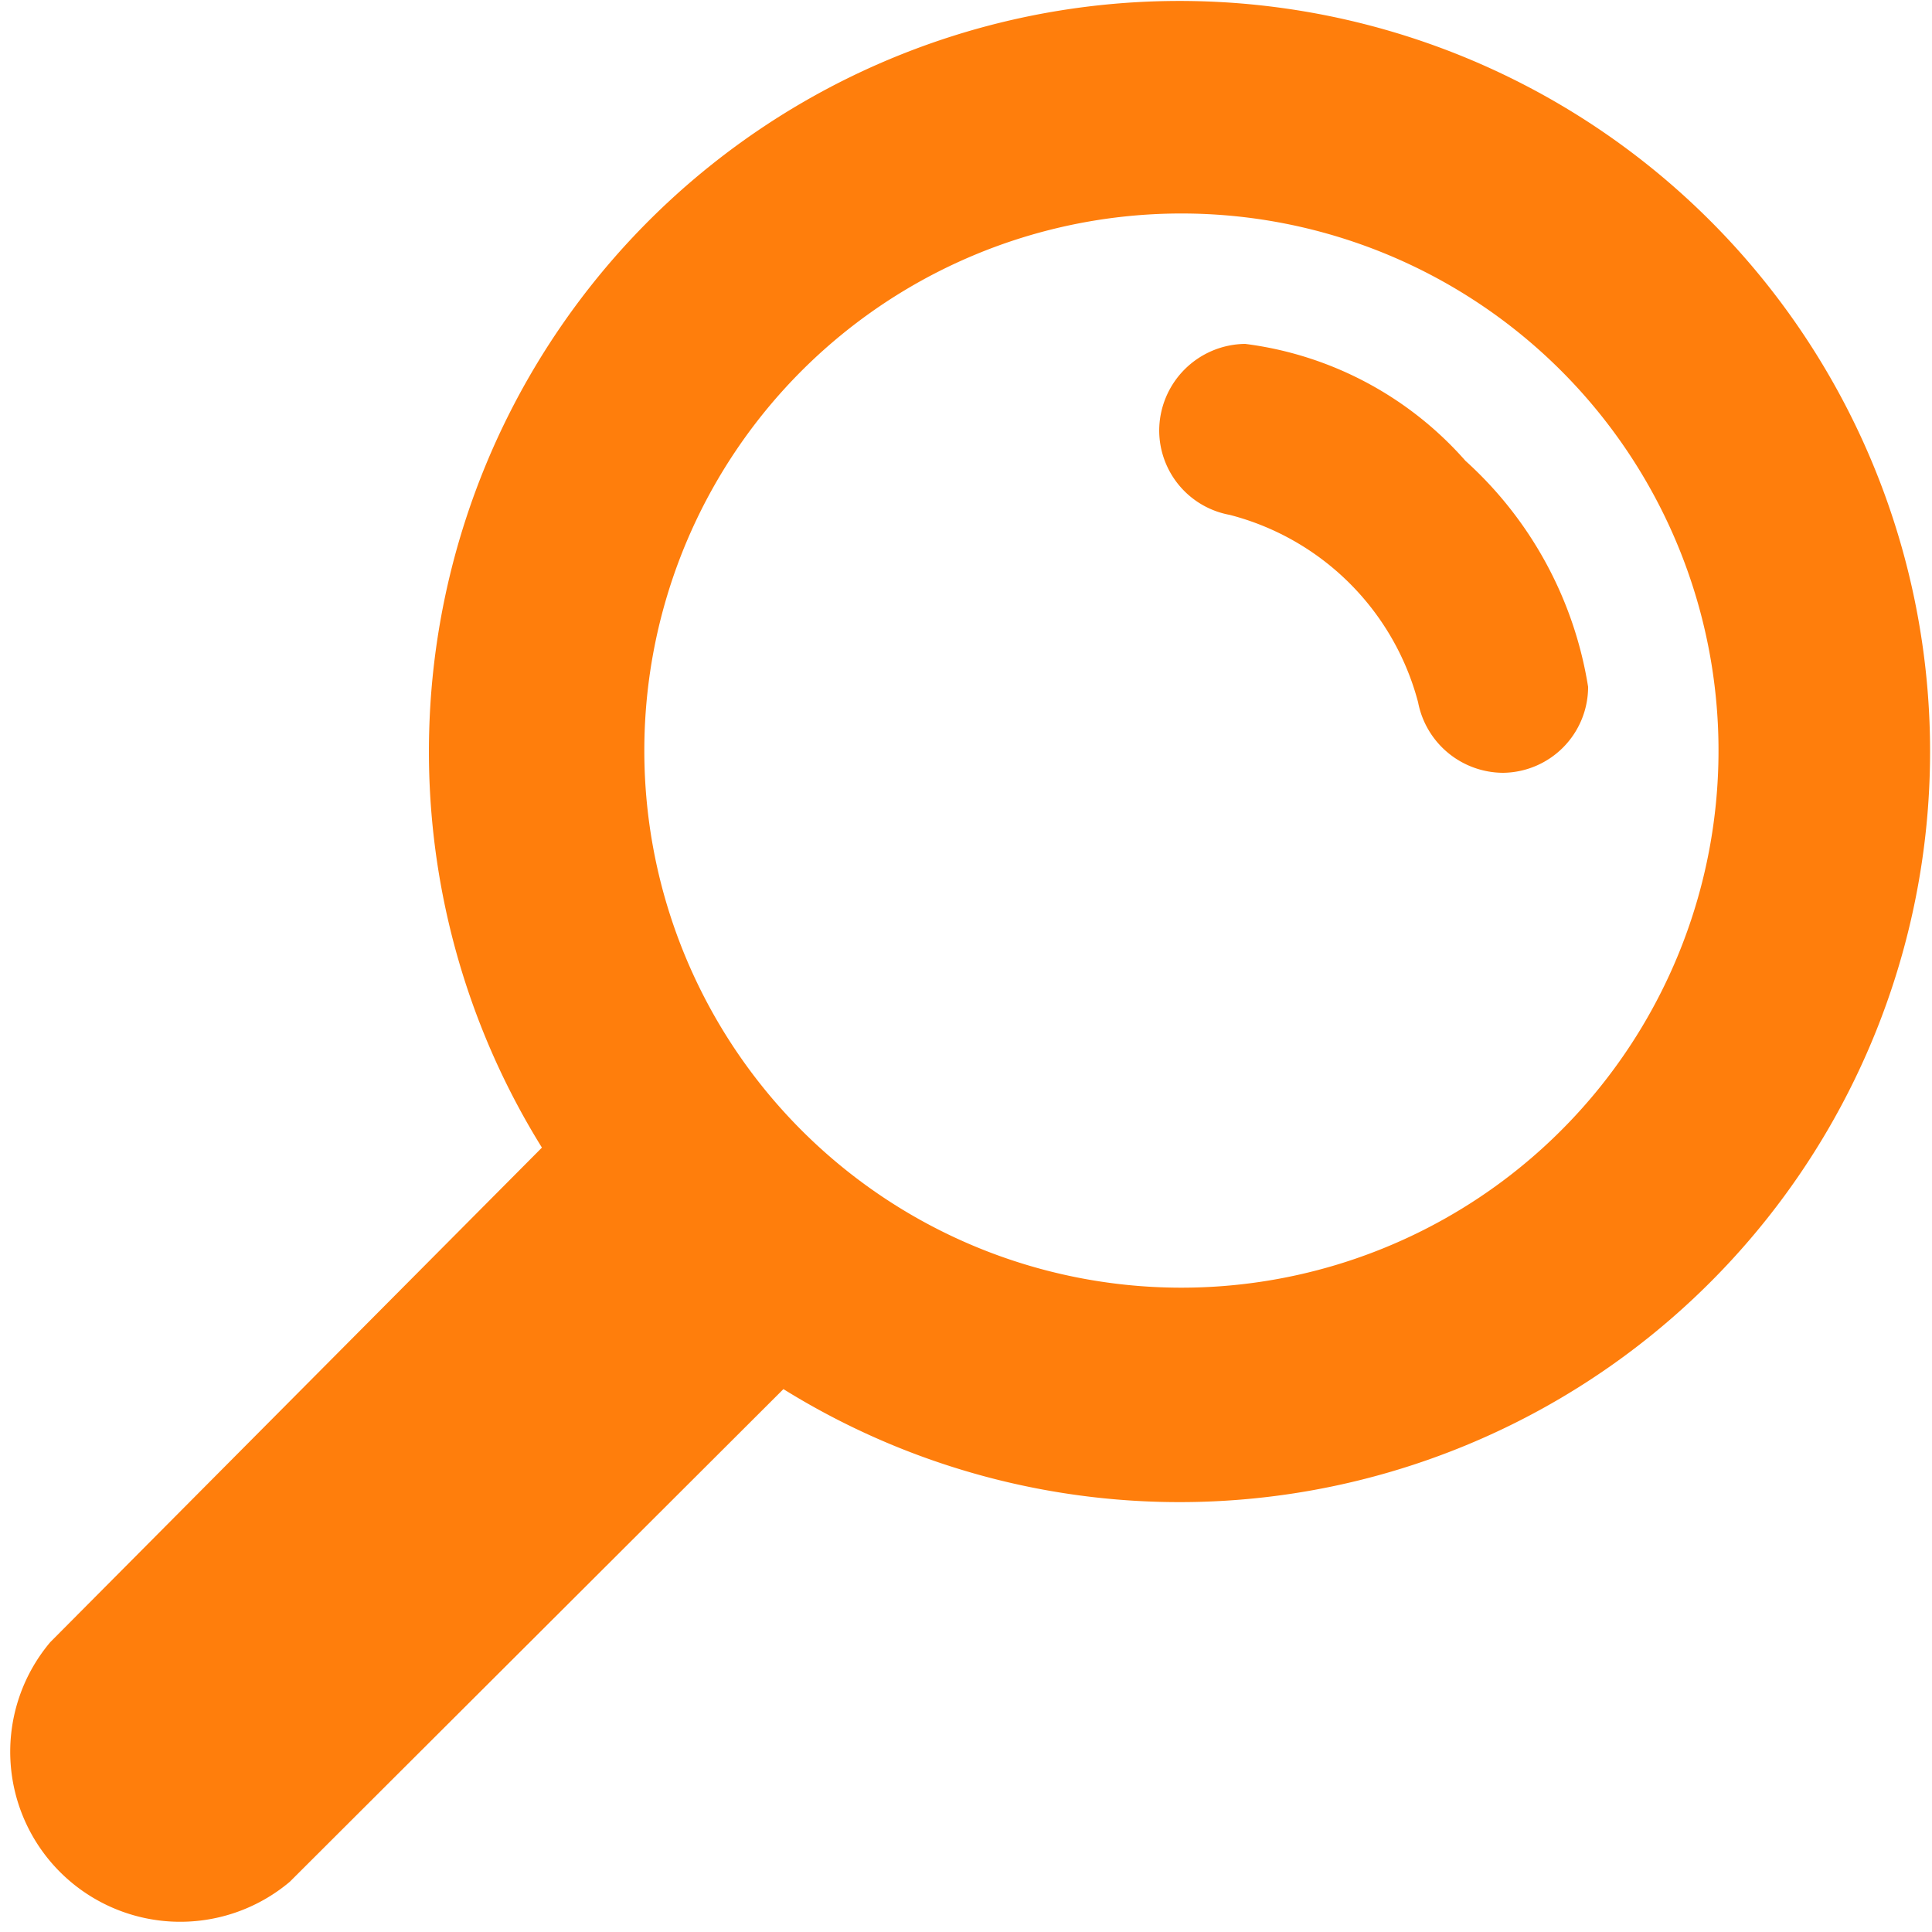 <svg id="レイヤー_1" data-name="レイヤー 1" xmlns="http://www.w3.org/2000/svg" width="20" height="20" viewBox="0 0 20 20"><defs><style>.cls-1{fill:#ff7e0c;fill-rule:evenodd;}</style></defs><path class="cls-1" d="M12.73,5.33a2.72,2.72,0,0,1,1.95,1.94.9.9,0,0,0,.88.73.89.89,0,0,0,.88-.89,4,4,0,0,0-1.27-2.34,3.65,3.65,0,0,0-2.28-1.21.9.9,0,0,0-.89.9A.89.89,0,0,0,12.73,5.33ZM.52,17A1.76,1.76,0,0,0,3,19.48l5.11-5.1a7.77,7.77,0,1,0-2.5-2.5ZM6.67,7.78a5.56,5.56,0,1,1,5.55,5.55A5.56,5.56,0,0,1,6.67,7.78Z"/></svg>